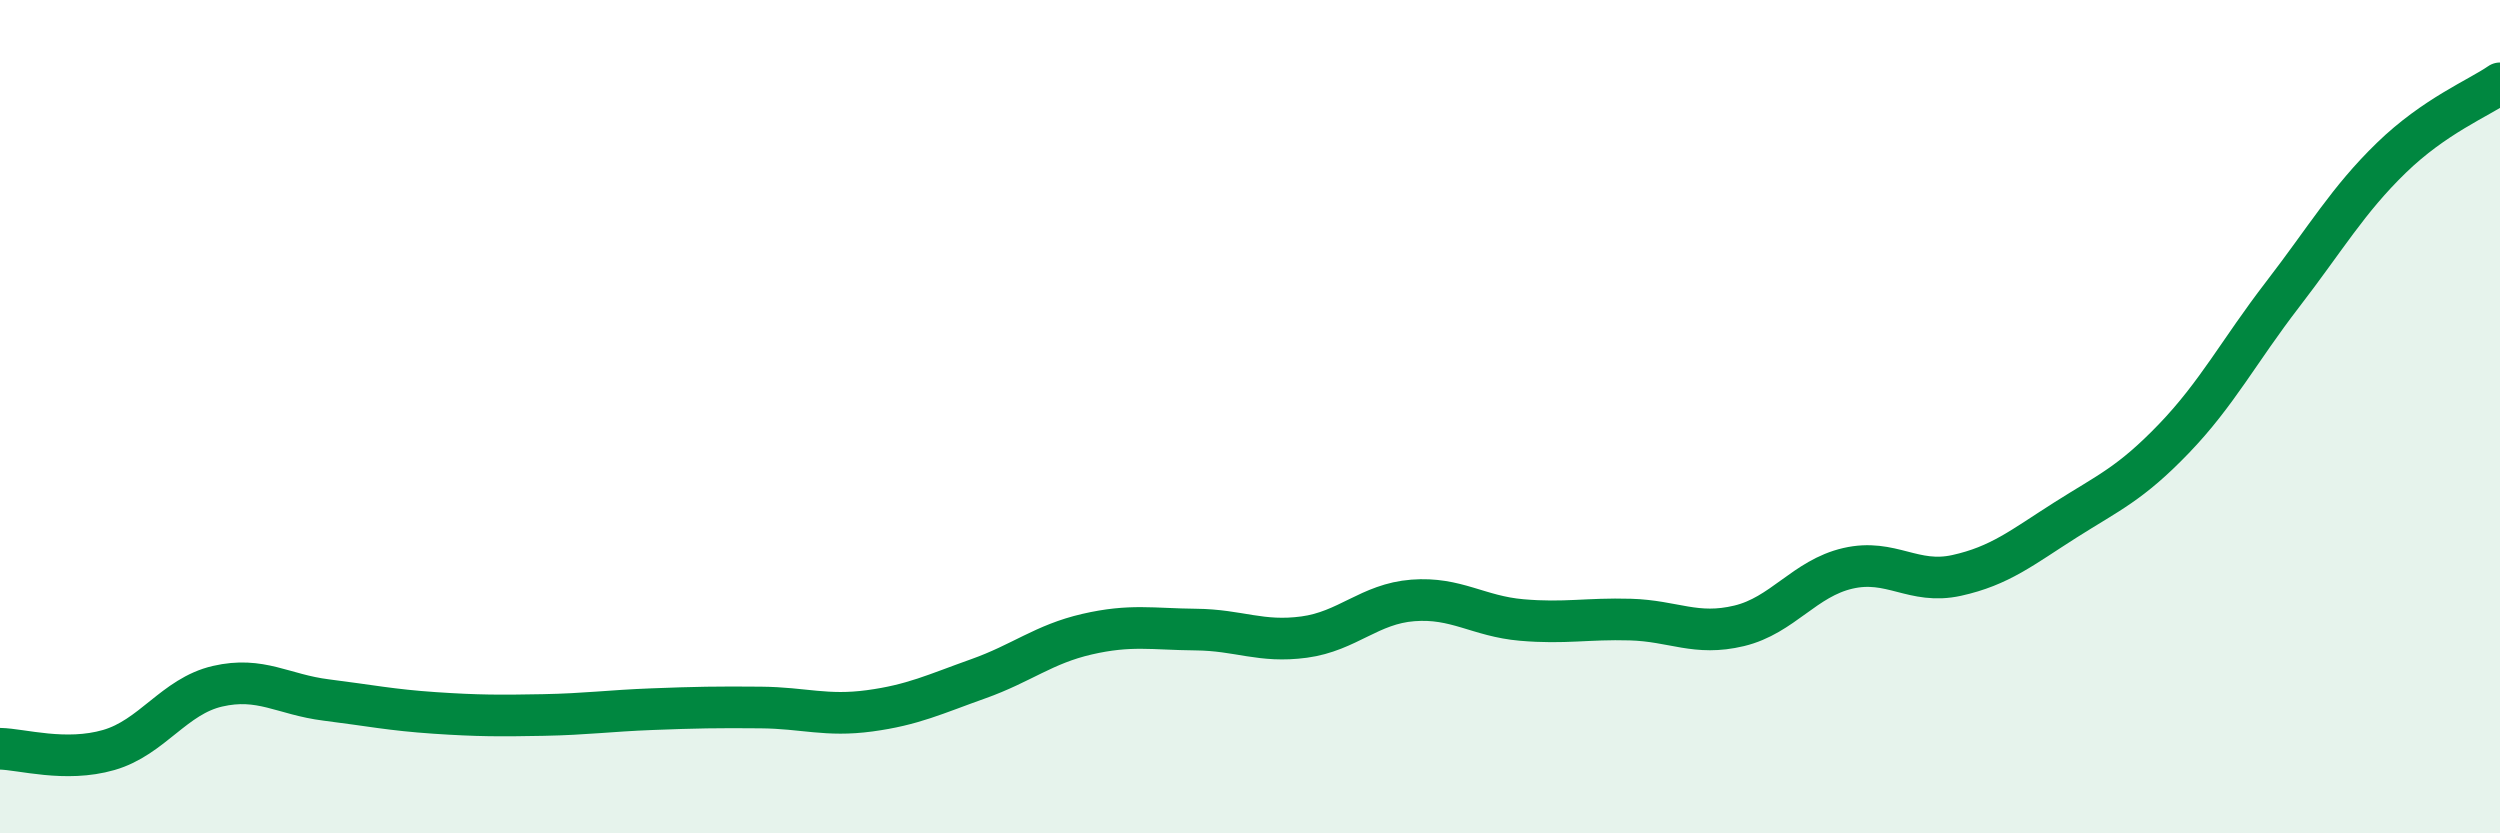 
    <svg width="60" height="20" viewBox="0 0 60 20" xmlns="http://www.w3.org/2000/svg">
      <path
        d="M 0,17.97 C 0.52,17.98 1.57,18.3 2.61,18 C 3.65,17.7 4.18,16.71 5.22,16.47 C 6.26,16.23 6.79,16.67 7.83,16.8 C 8.87,16.93 9.39,17.04 10.43,17.11 C 11.47,17.18 12,17.18 13.04,17.16 C 14.08,17.14 14.61,17.06 15.65,17.02 C 16.69,16.98 17.22,16.97 18.26,16.98 C 19.3,16.99 19.83,17.2 20.87,17.06 C 21.91,16.92 22.44,16.66 23.48,16.29 C 24.52,15.92 25.05,15.46 26.09,15.22 C 27.13,14.98 27.66,15.1 28.7,15.11 C 29.74,15.12 30.26,15.43 31.3,15.29 C 32.34,15.15 32.87,14.49 33.91,14.41 C 34.95,14.33 35.48,14.79 36.52,14.88 C 37.56,14.97 38.09,14.84 39.13,14.87 C 40.17,14.9 40.7,15.27 41.74,15.02 C 42.78,14.77 43.31,13.88 44.35,13.64 C 45.39,13.4 45.92,14.04 46.96,13.81 C 48,13.58 48.53,13.14 49.57,12.48 C 50.61,11.82 51.13,11.61 52.17,10.53 C 53.21,9.45 53.74,8.42 54.78,7.07 C 55.82,5.72 56.35,4.8 57.39,3.79 C 58.43,2.78 59.48,2.36 60,2L60 20L0 20Z"
        fill="#008740"
        opacity="0.1"
        stroke-linecap="round"
        stroke-linejoin="round"
      />
      <path
        d="M 0,17.97 C 0.52,17.98 1.57,18.3 2.61,18 C 3.65,17.7 4.18,16.71 5.22,16.47 C 6.26,16.23 6.79,16.67 7.83,16.8 C 8.87,16.93 9.39,17.04 10.43,17.11 C 11.47,17.18 12,17.18 13.04,17.16 C 14.08,17.14 14.61,17.06 15.65,17.02 C 16.69,16.98 17.22,16.97 18.26,16.98 C 19.3,16.99 19.83,17.2 20.87,17.06 C 21.91,16.92 22.44,16.66 23.48,16.29 C 24.52,15.92 25.05,15.46 26.09,15.22 C 27.13,14.98 27.66,15.1 28.7,15.11 C 29.74,15.12 30.26,15.43 31.3,15.29 C 32.34,15.15 32.87,14.49 33.91,14.41 C 34.95,14.33 35.48,14.79 36.52,14.88 C 37.56,14.97 38.09,14.84 39.13,14.87 C 40.17,14.9 40.7,15.27 41.74,15.02 C 42.78,14.77 43.31,13.88 44.35,13.64 C 45.39,13.4 45.92,14.04 46.96,13.81 C 48,13.58 48.53,13.14 49.57,12.48 C 50.61,11.82 51.13,11.61 52.17,10.53 C 53.21,9.45 53.74,8.42 54.78,7.07 C 55.82,5.72 56.35,4.8 57.39,3.79 C 58.43,2.78 59.48,2.36 60,2"
        stroke="#008740"
        stroke-width="1"
        fill="none"
        stroke-linecap="round"
        stroke-linejoin="round"
      />
    </svg>
  